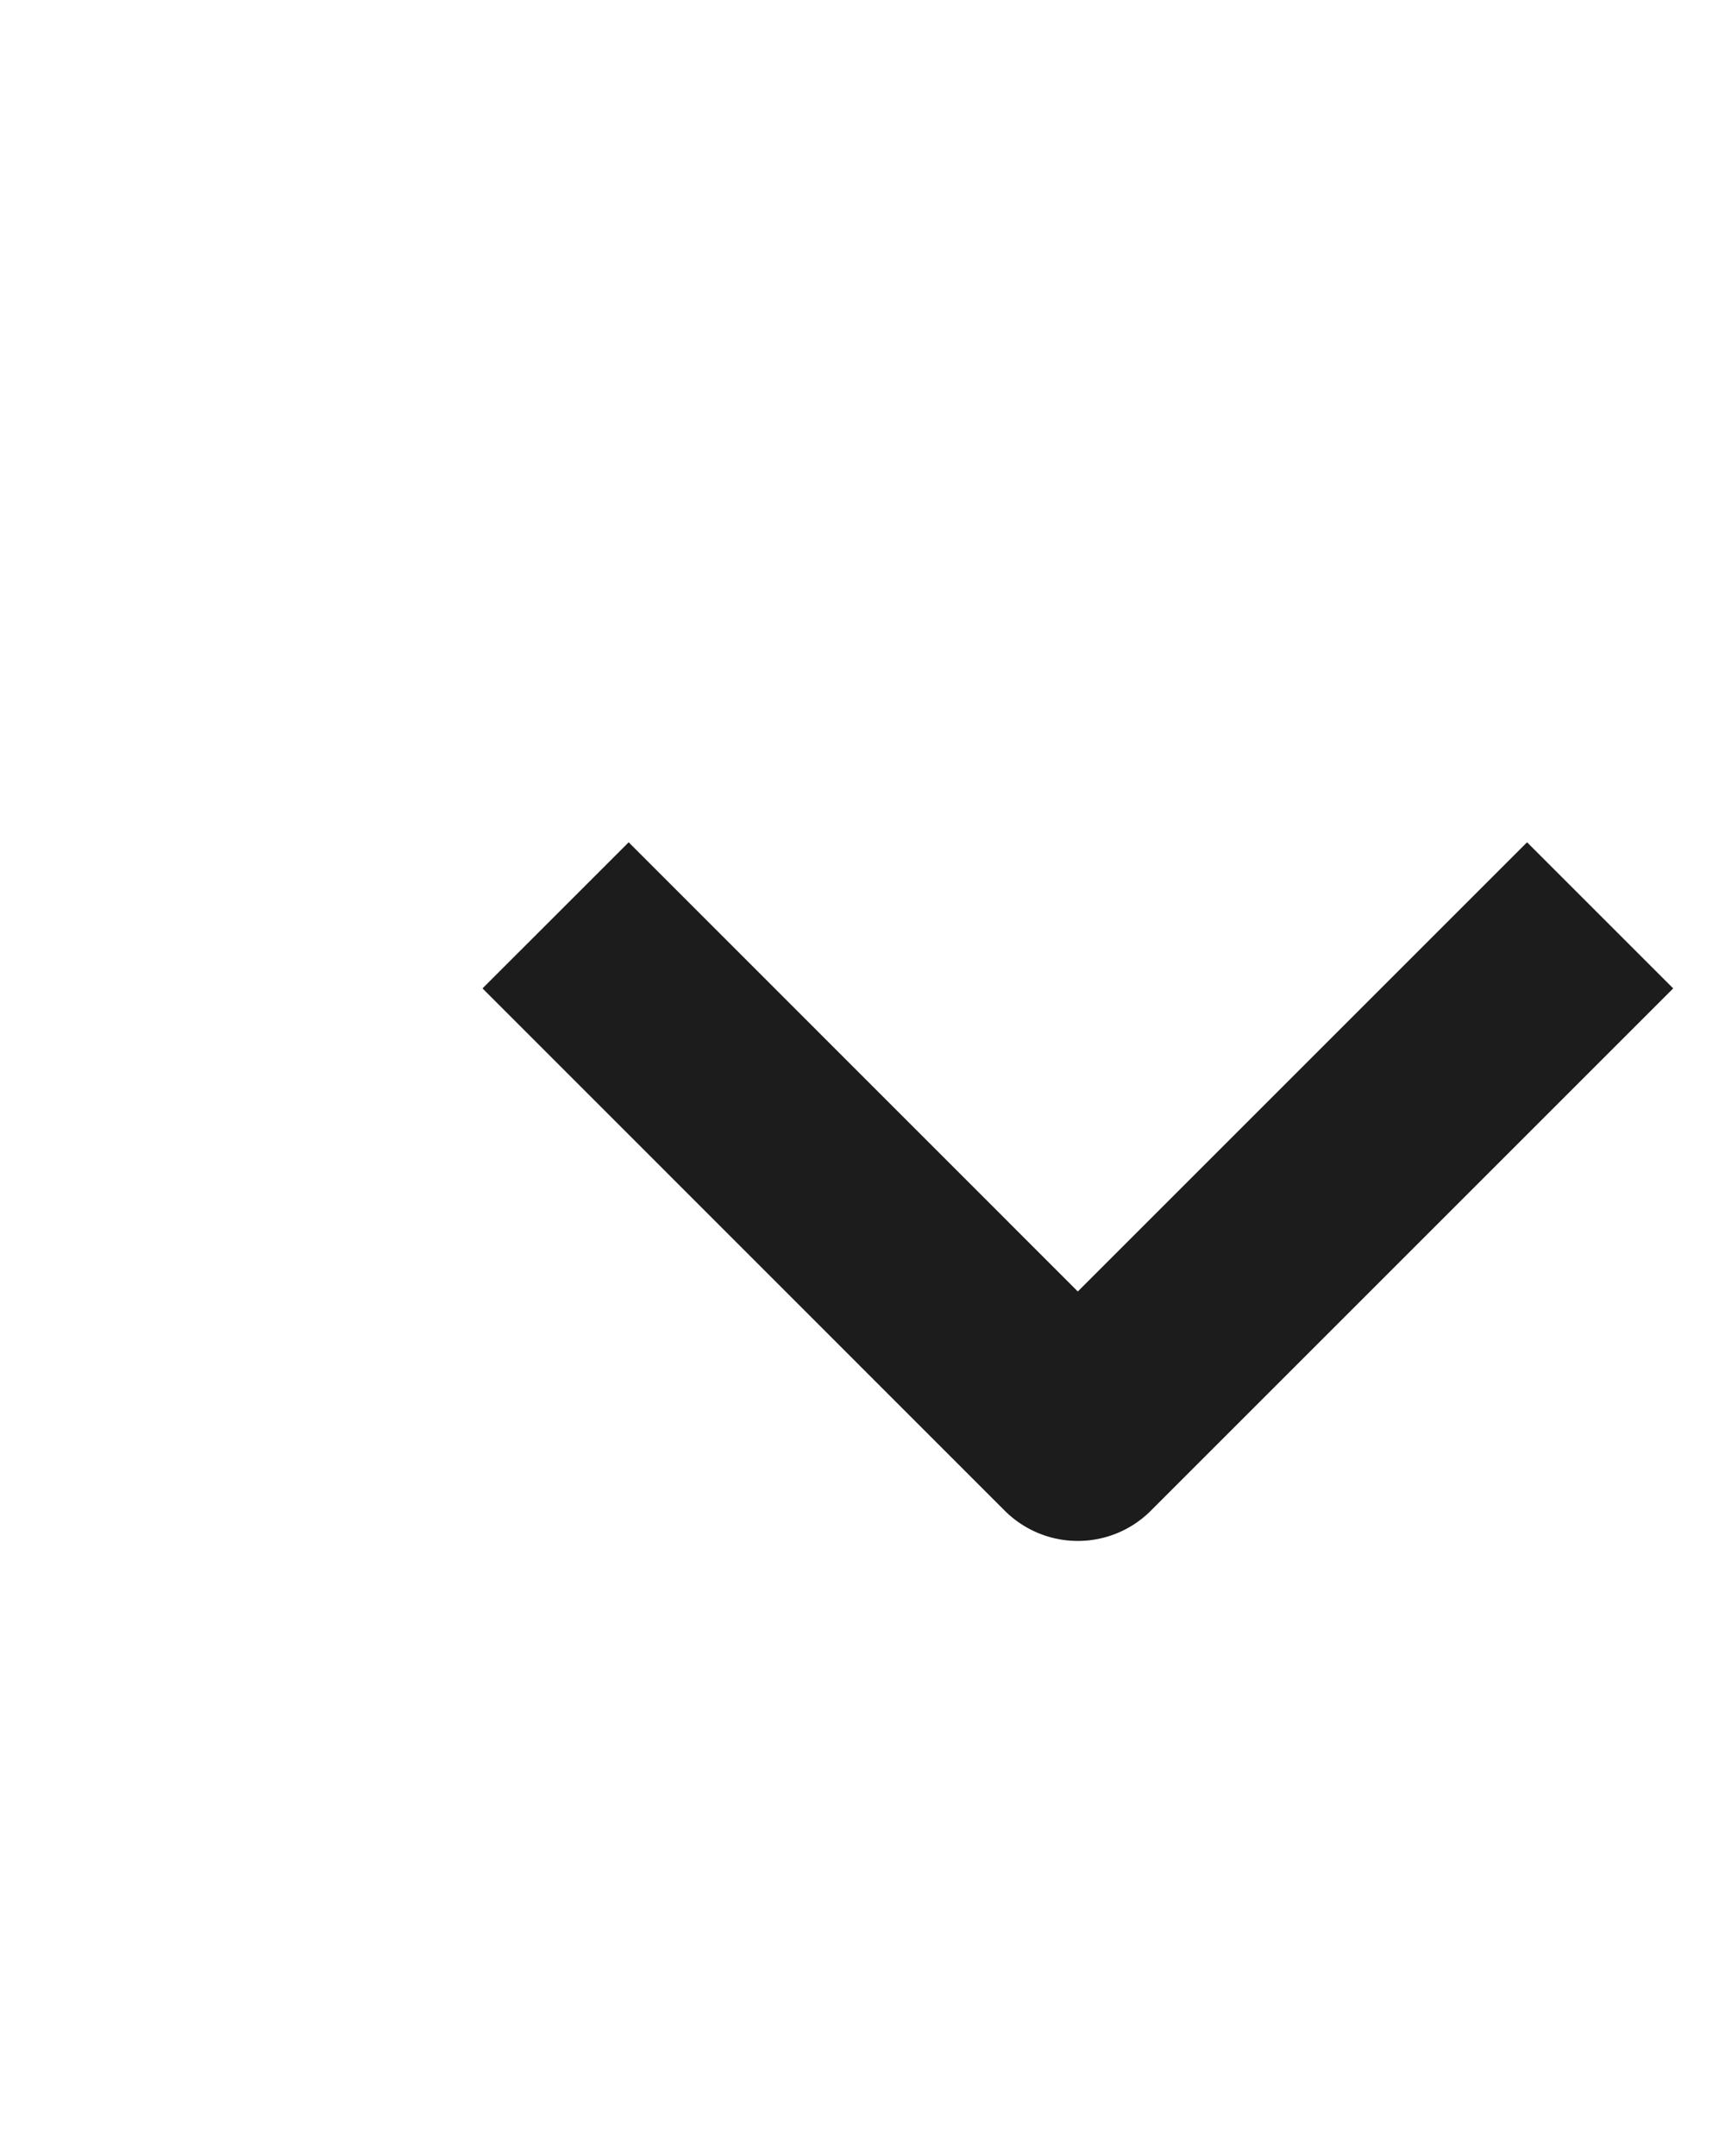 <svg width="16" height="20" viewBox="0 0 16 20" fill="none" xmlns="http://www.w3.org/2000/svg">
<path d="M5.831 9.169L9.997 13.336L14.164 9.169" stroke="#1C1C1C" stroke-width="1.917" stroke-linecap="square" stroke-linejoin="round"/>
</svg>
